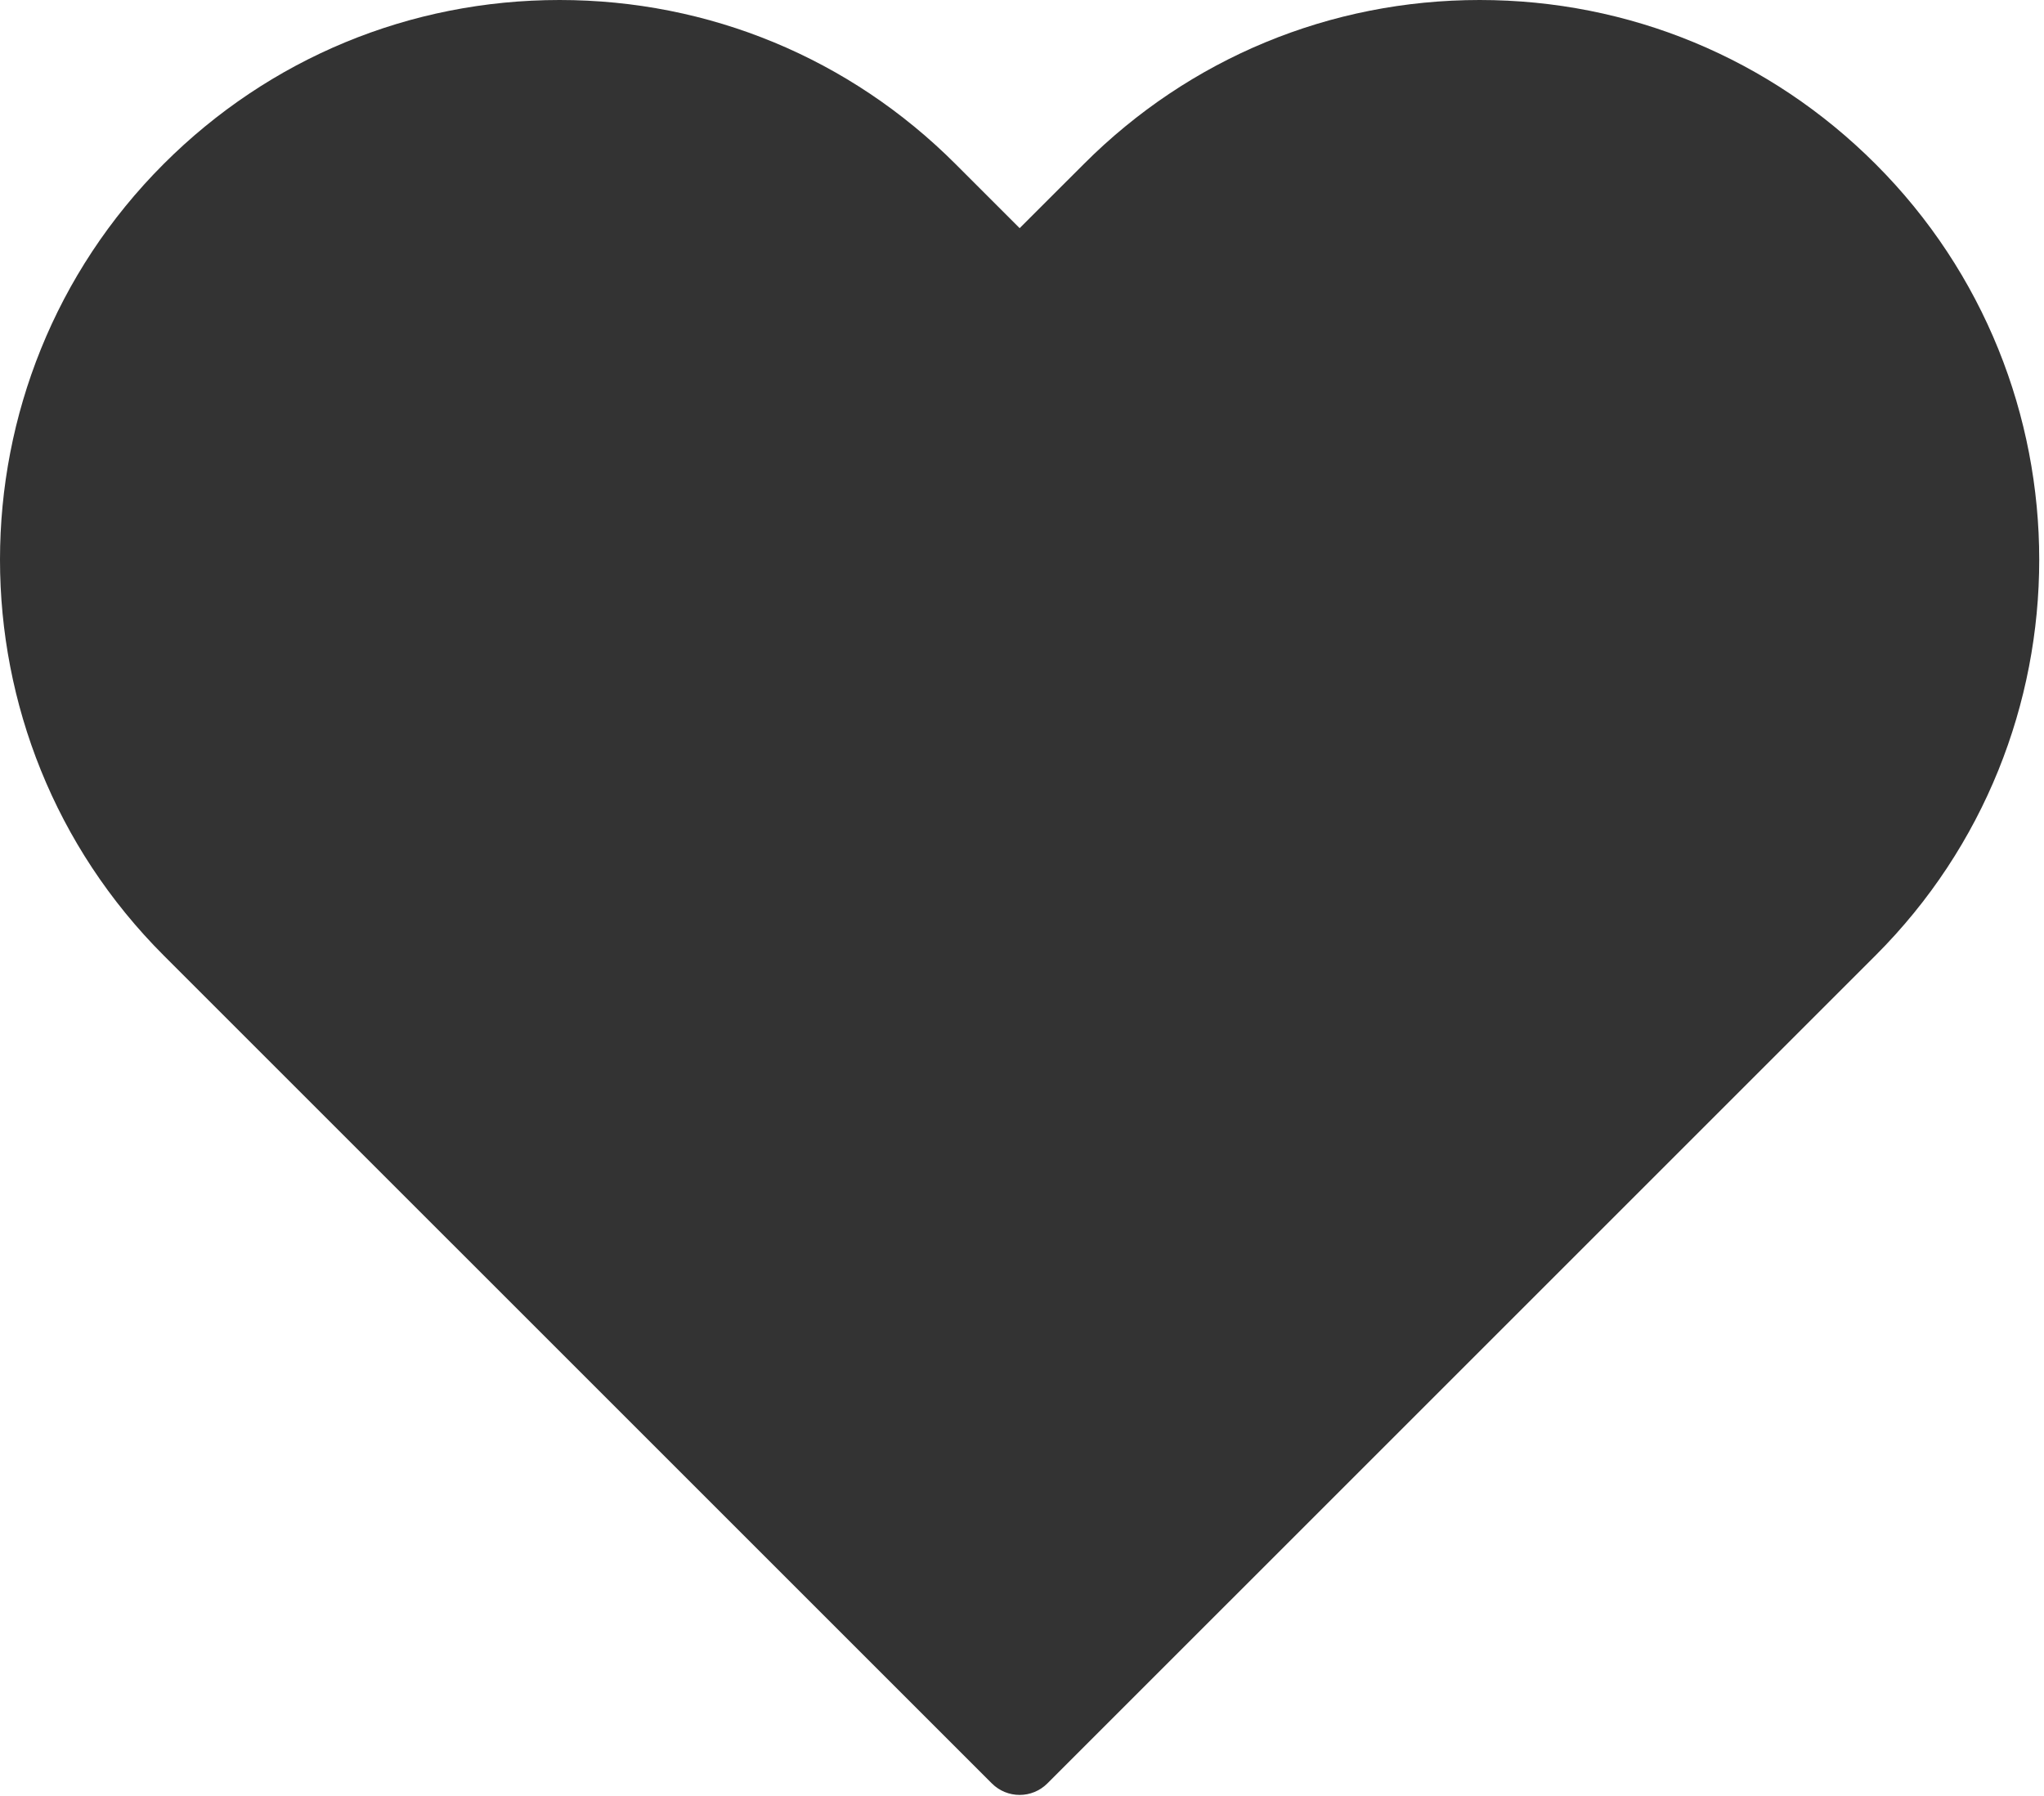 <svg width="33" height="29" viewBox="0 0 33 29" fill="none" xmlns="http://www.w3.org/2000/svg">
<path d="M30.28 2.648C28.573 0.941 26.303 0 23.889 0C21.476 0 19.205 0.94 17.499 2.648L16.462 3.684L15.425 2.647C13.718 0.94 11.448 0 9.034 0C6.619 0 4.35 0.94 2.643 2.647C-0.881 6.171 -0.881 11.904 2.643 15.428L16.013 28.797C16.137 28.921 16.299 28.983 16.462 28.983C16.624 28.983 16.786 28.921 16.91 28.797L30.28 15.428C33.804 11.905 33.804 6.171 30.28 2.648Z" fill="#333333"/>
</svg>
